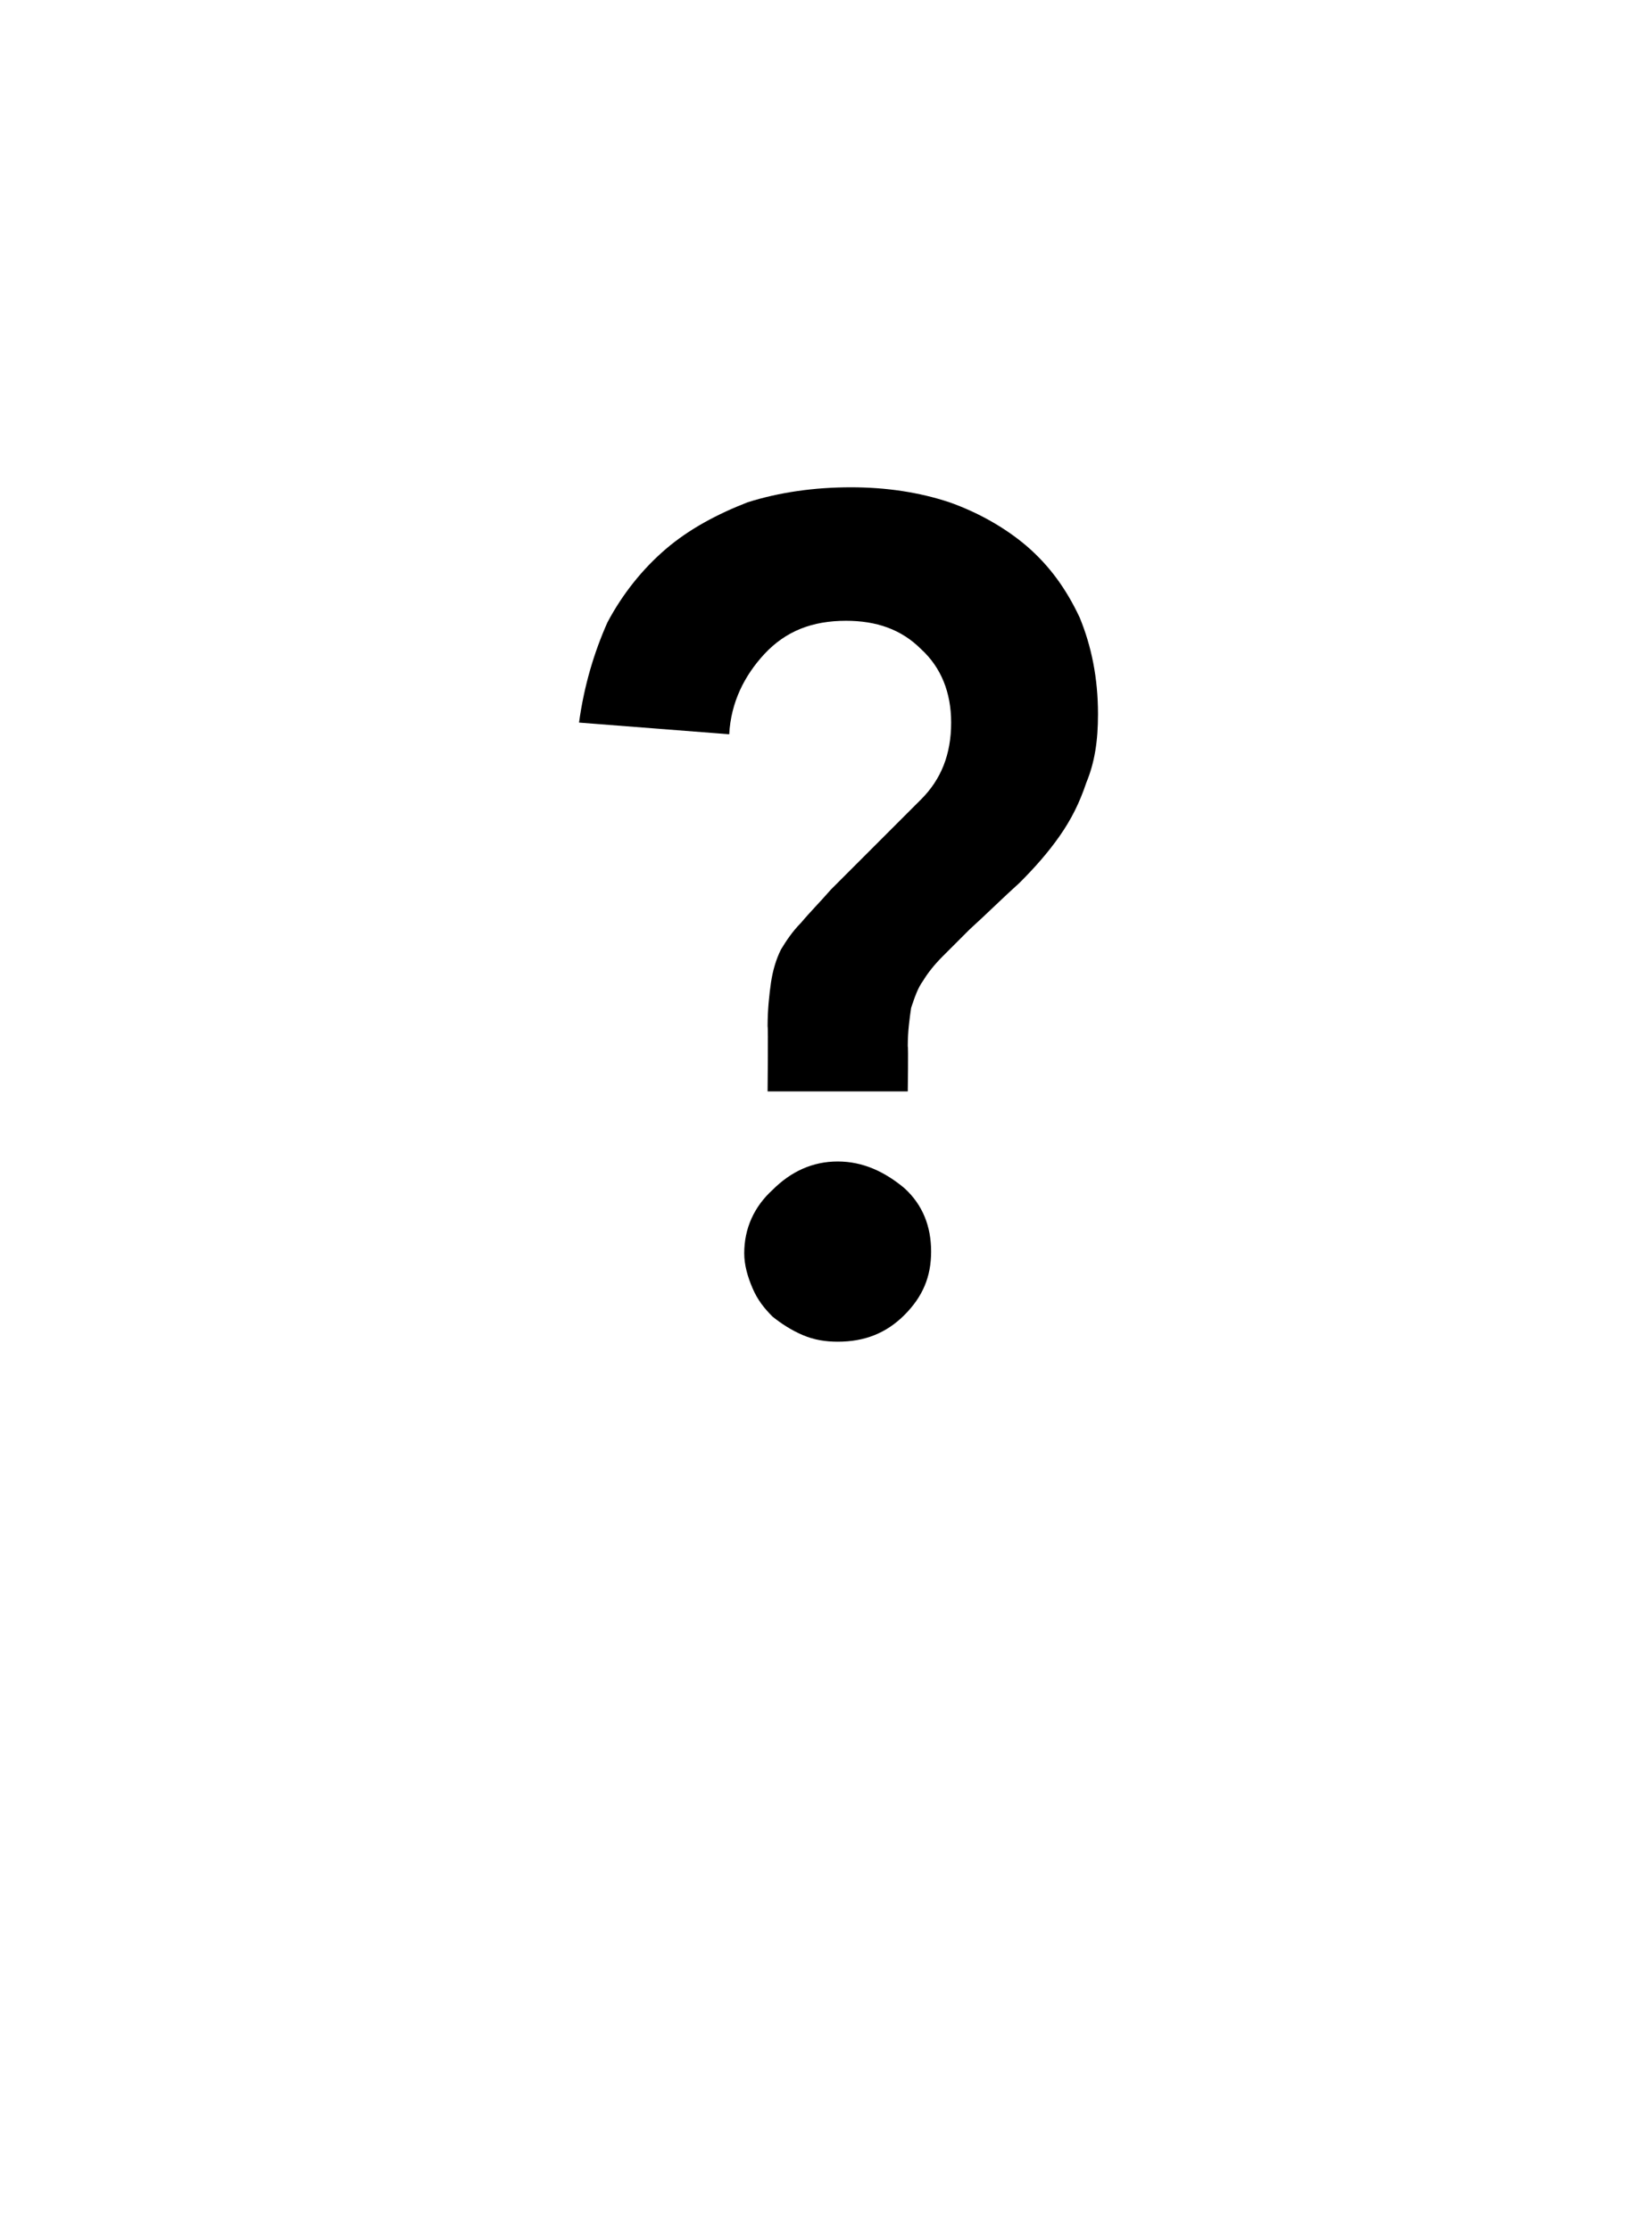 <?xml version="1.0" standalone="no"?><!DOCTYPE svg PUBLIC "-//W3C//DTD SVG 1.1//EN" "http://www.w3.org/Graphics/SVG/1.1/DTD/svg11.dtd"><svg xmlns="http://www.w3.org/2000/svg" version="1.1" width="99px" height="133.7px" viewBox="0 -10 99 133.7" style="top:-10px">  <desc>?</desc>  <defs/>  <g id="Polygon16099">    <path d="M 46 55.4 C 46 55.4 46.04 51.52 46 51.5 C 46 50.5 46.1 49.6 46.2 48.9 C 46.3 48.2 46.5 47.5 46.8 46.9 C 47.1 46.4 47.5 45.8 48 45.3 C 48.5 44.7 49.1 44.1 49.8 43.3 C 49.8 43.3 55.2 37.9 55.2 37.9 C 56.4 36.7 57 35.2 57 33.3 C 57 31.5 56.4 30 55.2 28.9 C 54 27.7 52.5 27.2 50.7 27.2 C 48.7 27.2 47.1 27.8 45.8 29.2 C 44.6 30.5 43.8 32.1 43.7 34 C 43.7 34 34.7 33.3 34.7 33.3 C 35 31.1 35.6 29.1 36.4 27.3 C 37.3 25.6 38.5 24.1 39.9 22.9 C 41.3 21.7 43 20.8 44.8 20.1 C 46.7 19.5 48.8 19.2 51 19.2 C 53.1 19.2 55.1 19.5 56.9 20.1 C 58.6 20.7 60.2 21.6 61.5 22.7 C 62.9 23.9 63.9 25.3 64.7 27 C 65.4 28.7 65.8 30.6 65.8 32.8 C 65.8 34.4 65.6 35.7 65.1 36.9 C 64.7 38.1 64.2 39.1 63.5 40.1 C 62.8 41.1 62 42 61.1 42.9 C 60.1 43.8 59.2 44.7 58.1 45.7 C 57.5 46.3 56.9 46.9 56.5 47.3 C 56 47.8 55.6 48.3 55.3 48.8 C 55 49.2 54.8 49.8 54.6 50.4 C 54.5 51.1 54.4 51.8 54.4 52.7 C 54.44 52.71 54.4 55.4 54.4 55.4 L 46 55.4 Z M 44.6 65.1 C 44.6 63.6 45.2 62.3 46.3 61.3 C 47.4 60.2 48.7 59.6 50.2 59.6 C 51.7 59.6 53 60.2 54.2 61.2 C 55.3 62.2 55.8 63.5 55.8 65 C 55.8 66.5 55.3 67.7 54.2 68.8 C 53.1 69.9 51.8 70.4 50.2 70.4 C 49.5 70.4 48.8 70.3 48.1 70 C 47.4 69.7 46.8 69.3 46.3 68.9 C 45.8 68.4 45.4 67.9 45.1 67.2 C 44.8 66.5 44.6 65.8 44.6 65.1 Z " stroke="none" fill="#000"/>  </g></svg>